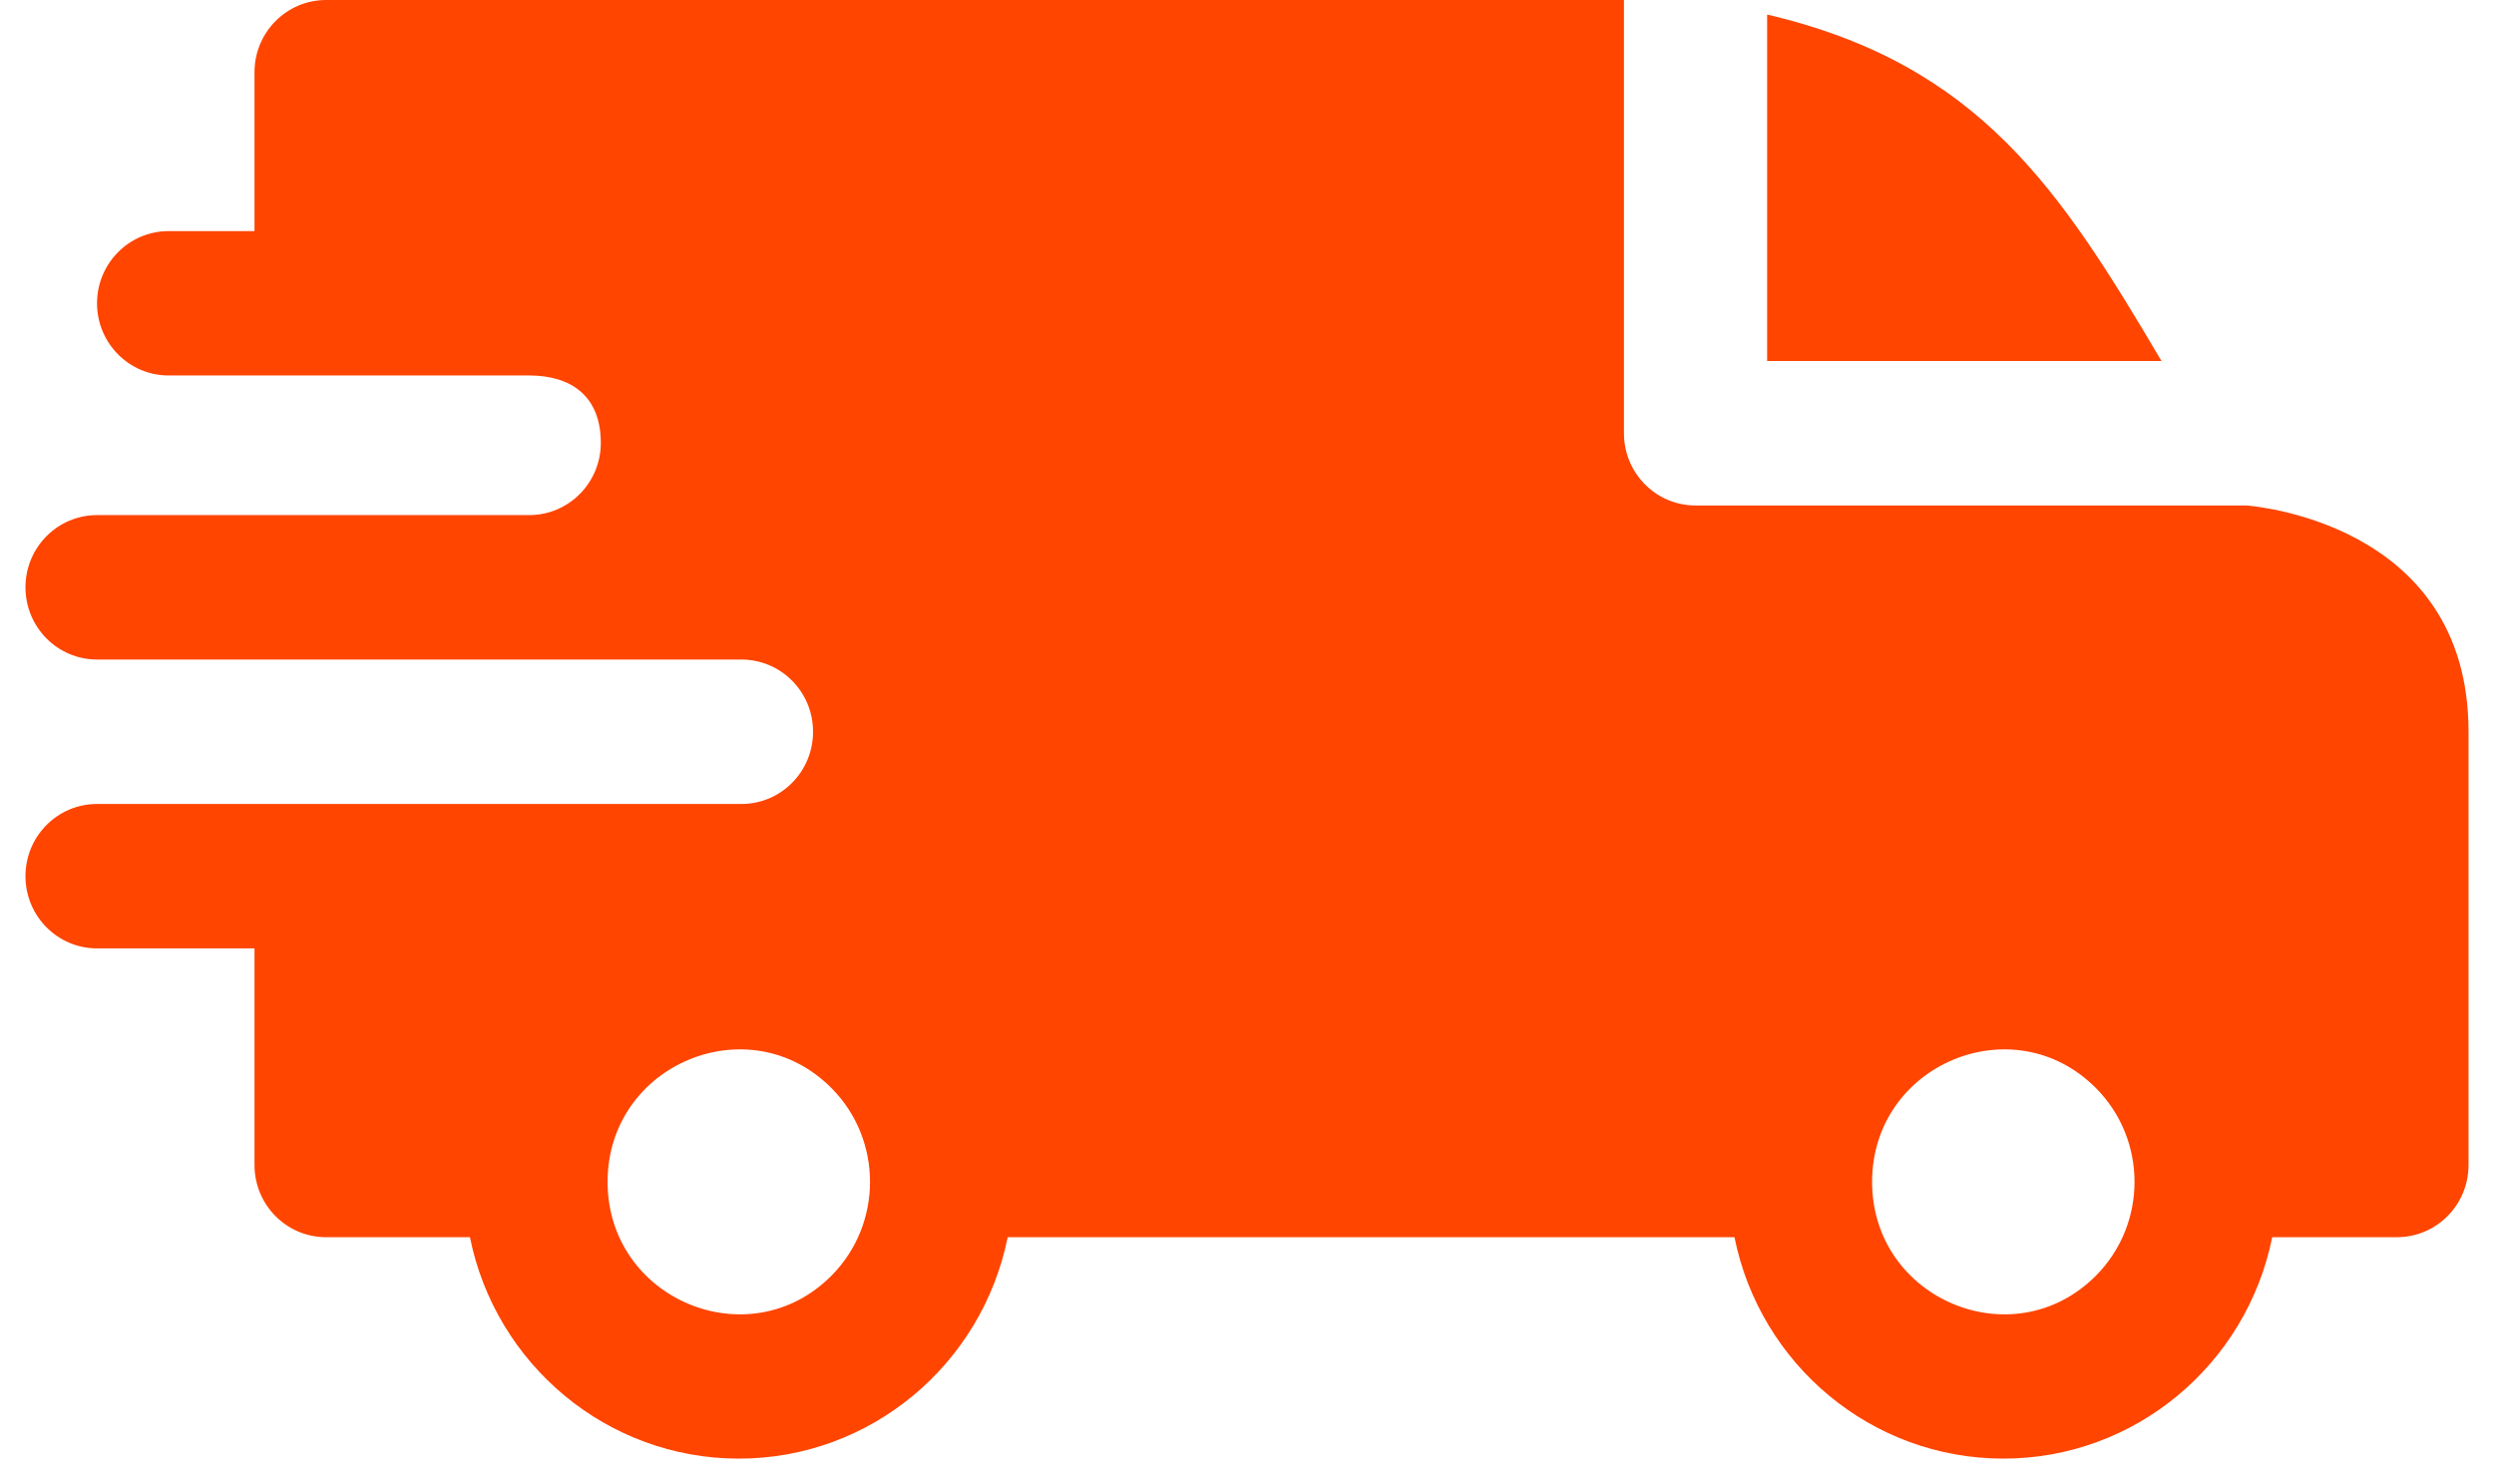 <svg width="42" height="25" viewBox="0 0 42 25" fill="none" xmlns="http://www.w3.org/2000/svg">
<path fill-rule="evenodd" clip-rule="evenodd" d="M29.759 0.245C33.326 1.08 34.691 3.185 36.401 6.082H29.759V0.245ZM8.913 6.325C9.611 6.325 10.118 6.666 10.118 7.461C10.118 8.131 9.58 8.675 8.916 8.677H1.634C0.968 8.677 0.429 9.222 0.429 9.893C0.429 10.565 0.968 11.11 1.634 11.11H12.482C13.154 11.11 13.692 11.654 13.692 12.326C13.692 12.998 13.153 13.543 12.487 13.543H1.634C0.968 13.543 0.429 14.087 0.429 14.759C0.429 15.431 0.968 15.976 1.634 15.976H4.286V19.625C4.286 20.297 4.825 20.841 5.491 20.841H7.914C8.346 22.988 10.226 24.571 12.442 24.571C14.658 24.571 16.538 22.988 16.97 20.841H29.209C29.641 22.988 31.52 24.571 33.737 24.571C35.953 24.571 37.833 22.988 38.265 20.841H40.366C41.032 20.841 41.571 20.297 41.571 19.625V12.326C41.571 8.757 37.841 8.52 37.838 8.515H28.554C27.888 8.515 27.348 7.97 27.348 7.298V0H5.491C4.825 0 4.286 0.545 4.286 1.216V3.893H2.839C2.174 3.893 1.634 4.437 1.634 5.109C1.634 5.781 2.174 6.325 2.839 6.325H8.913ZM35.299 18.332C36.162 19.202 36.162 20.615 35.299 21.486C33.911 22.887 31.527 21.89 31.527 19.909C31.527 17.927 33.911 16.931 35.299 18.332ZM14.005 18.332C14.867 19.202 14.867 20.615 14.005 21.486C12.617 22.887 10.232 21.89 10.232 19.909C10.232 17.927 12.617 16.931 14.005 18.332Z" fill="#ff4500"/>
</svg>